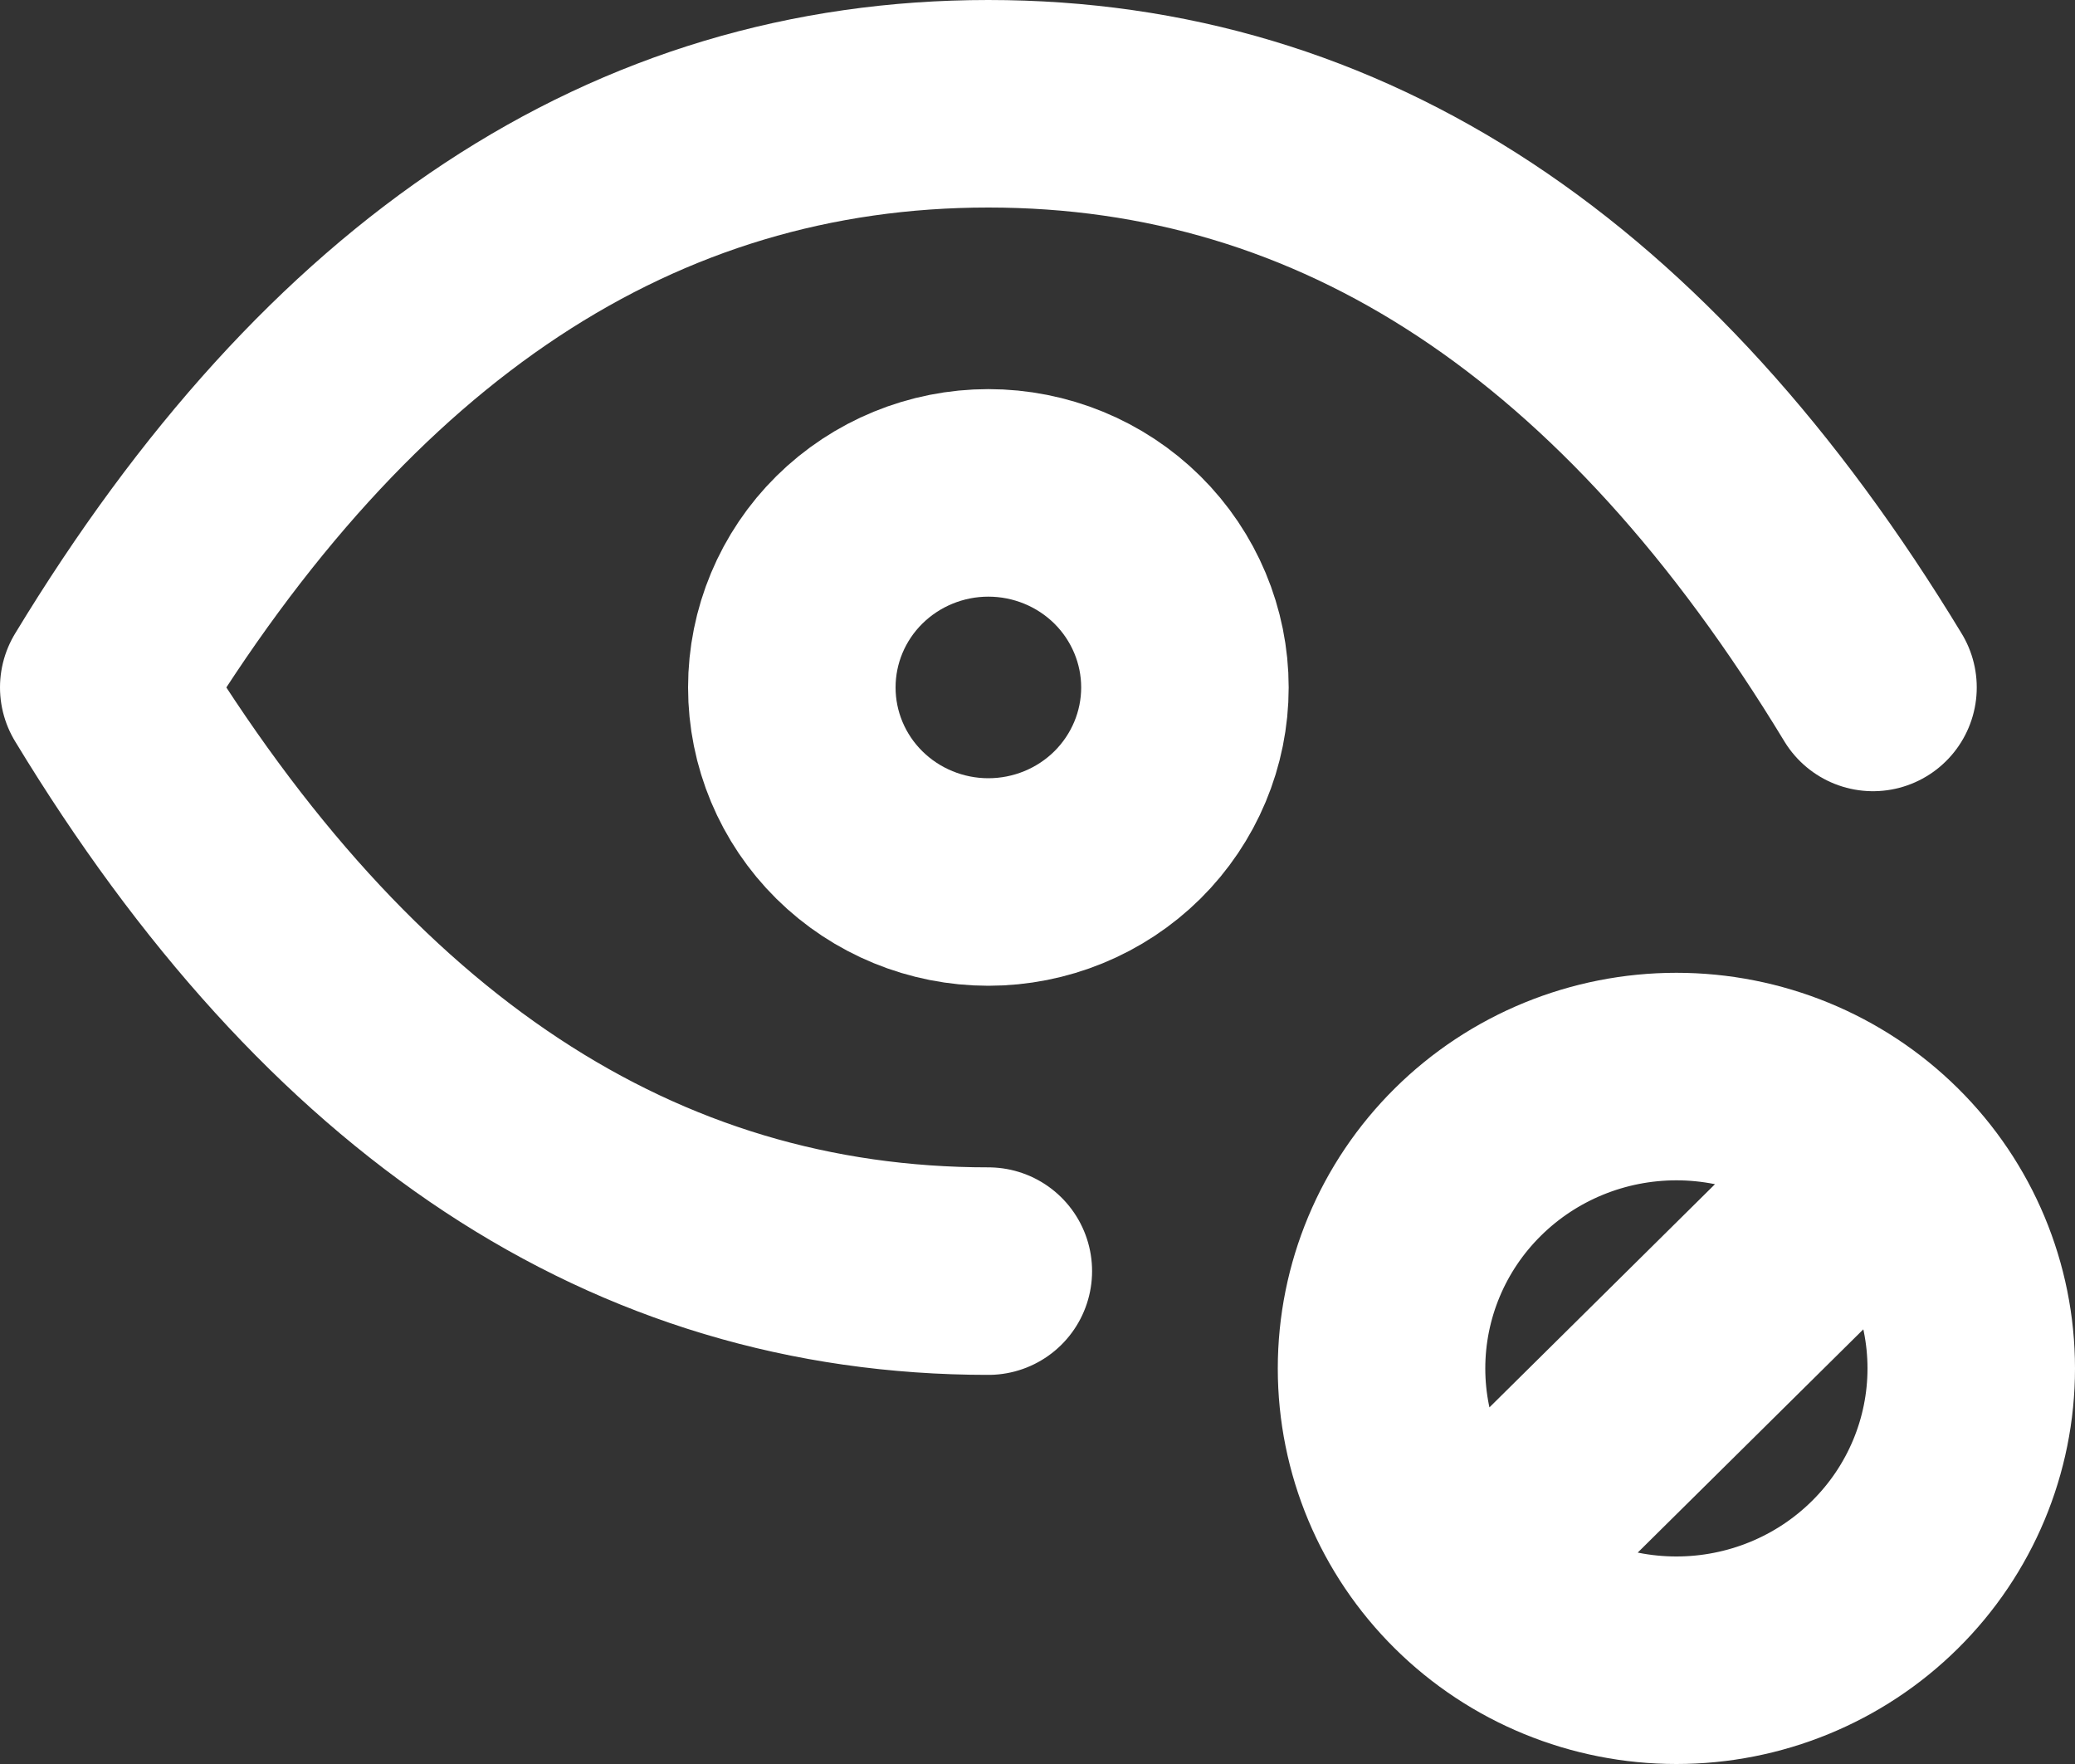 <svg width="20" height="17" viewBox="0 0 20 17" fill="none" xmlns="http://www.w3.org/2000/svg">
<rect x="0" y="0" width="20" height="17" fill="#333333" stroke="none"/>
<path d="M7.632 6.625C7.632 7.122 7.831 7.599 8.187 7.951C8.542 8.302 9.024 8.5 9.526 8.5C10.029 8.5 10.511 8.302 10.866 7.951C11.221 7.599 11.421 7.122 11.421 6.625C11.421 6.128 11.221 5.651 10.866 5.299C10.511 4.948 10.029 4.75 9.526 4.75C9.024 4.75 8.542 4.948 8.187 5.299C7.831 5.651 7.632 6.128 7.632 6.625Z" stroke="white" stroke-width="2" stroke-linecap="round" stroke-linejoin="round"/>
<path d="M9.526 12.25C6.116 12.25 3.274 10.375 1 6.625C3.274 2.875 6.116 1 9.526 1C12.937 1 15.779 2.875 18.053 6.625M14.263 15.062L18.053 11.312M13.316 13.188C13.316 13.933 13.615 14.649 14.148 15.176C14.681 15.704 15.404 16 16.158 16C16.912 16 17.635 15.704 18.168 15.176C18.701 14.649 19 13.933 19 13.188C19 12.442 18.701 11.726 18.168 11.199C17.635 10.671 16.912 10.375 16.158 10.375C15.404 10.375 14.681 10.671 14.148 11.199C13.615 11.726 13.316 12.442 13.316 13.188Z" stroke="white" stroke-width="2" stroke-linecap="round" stroke-linejoin="round"/>
</svg>
